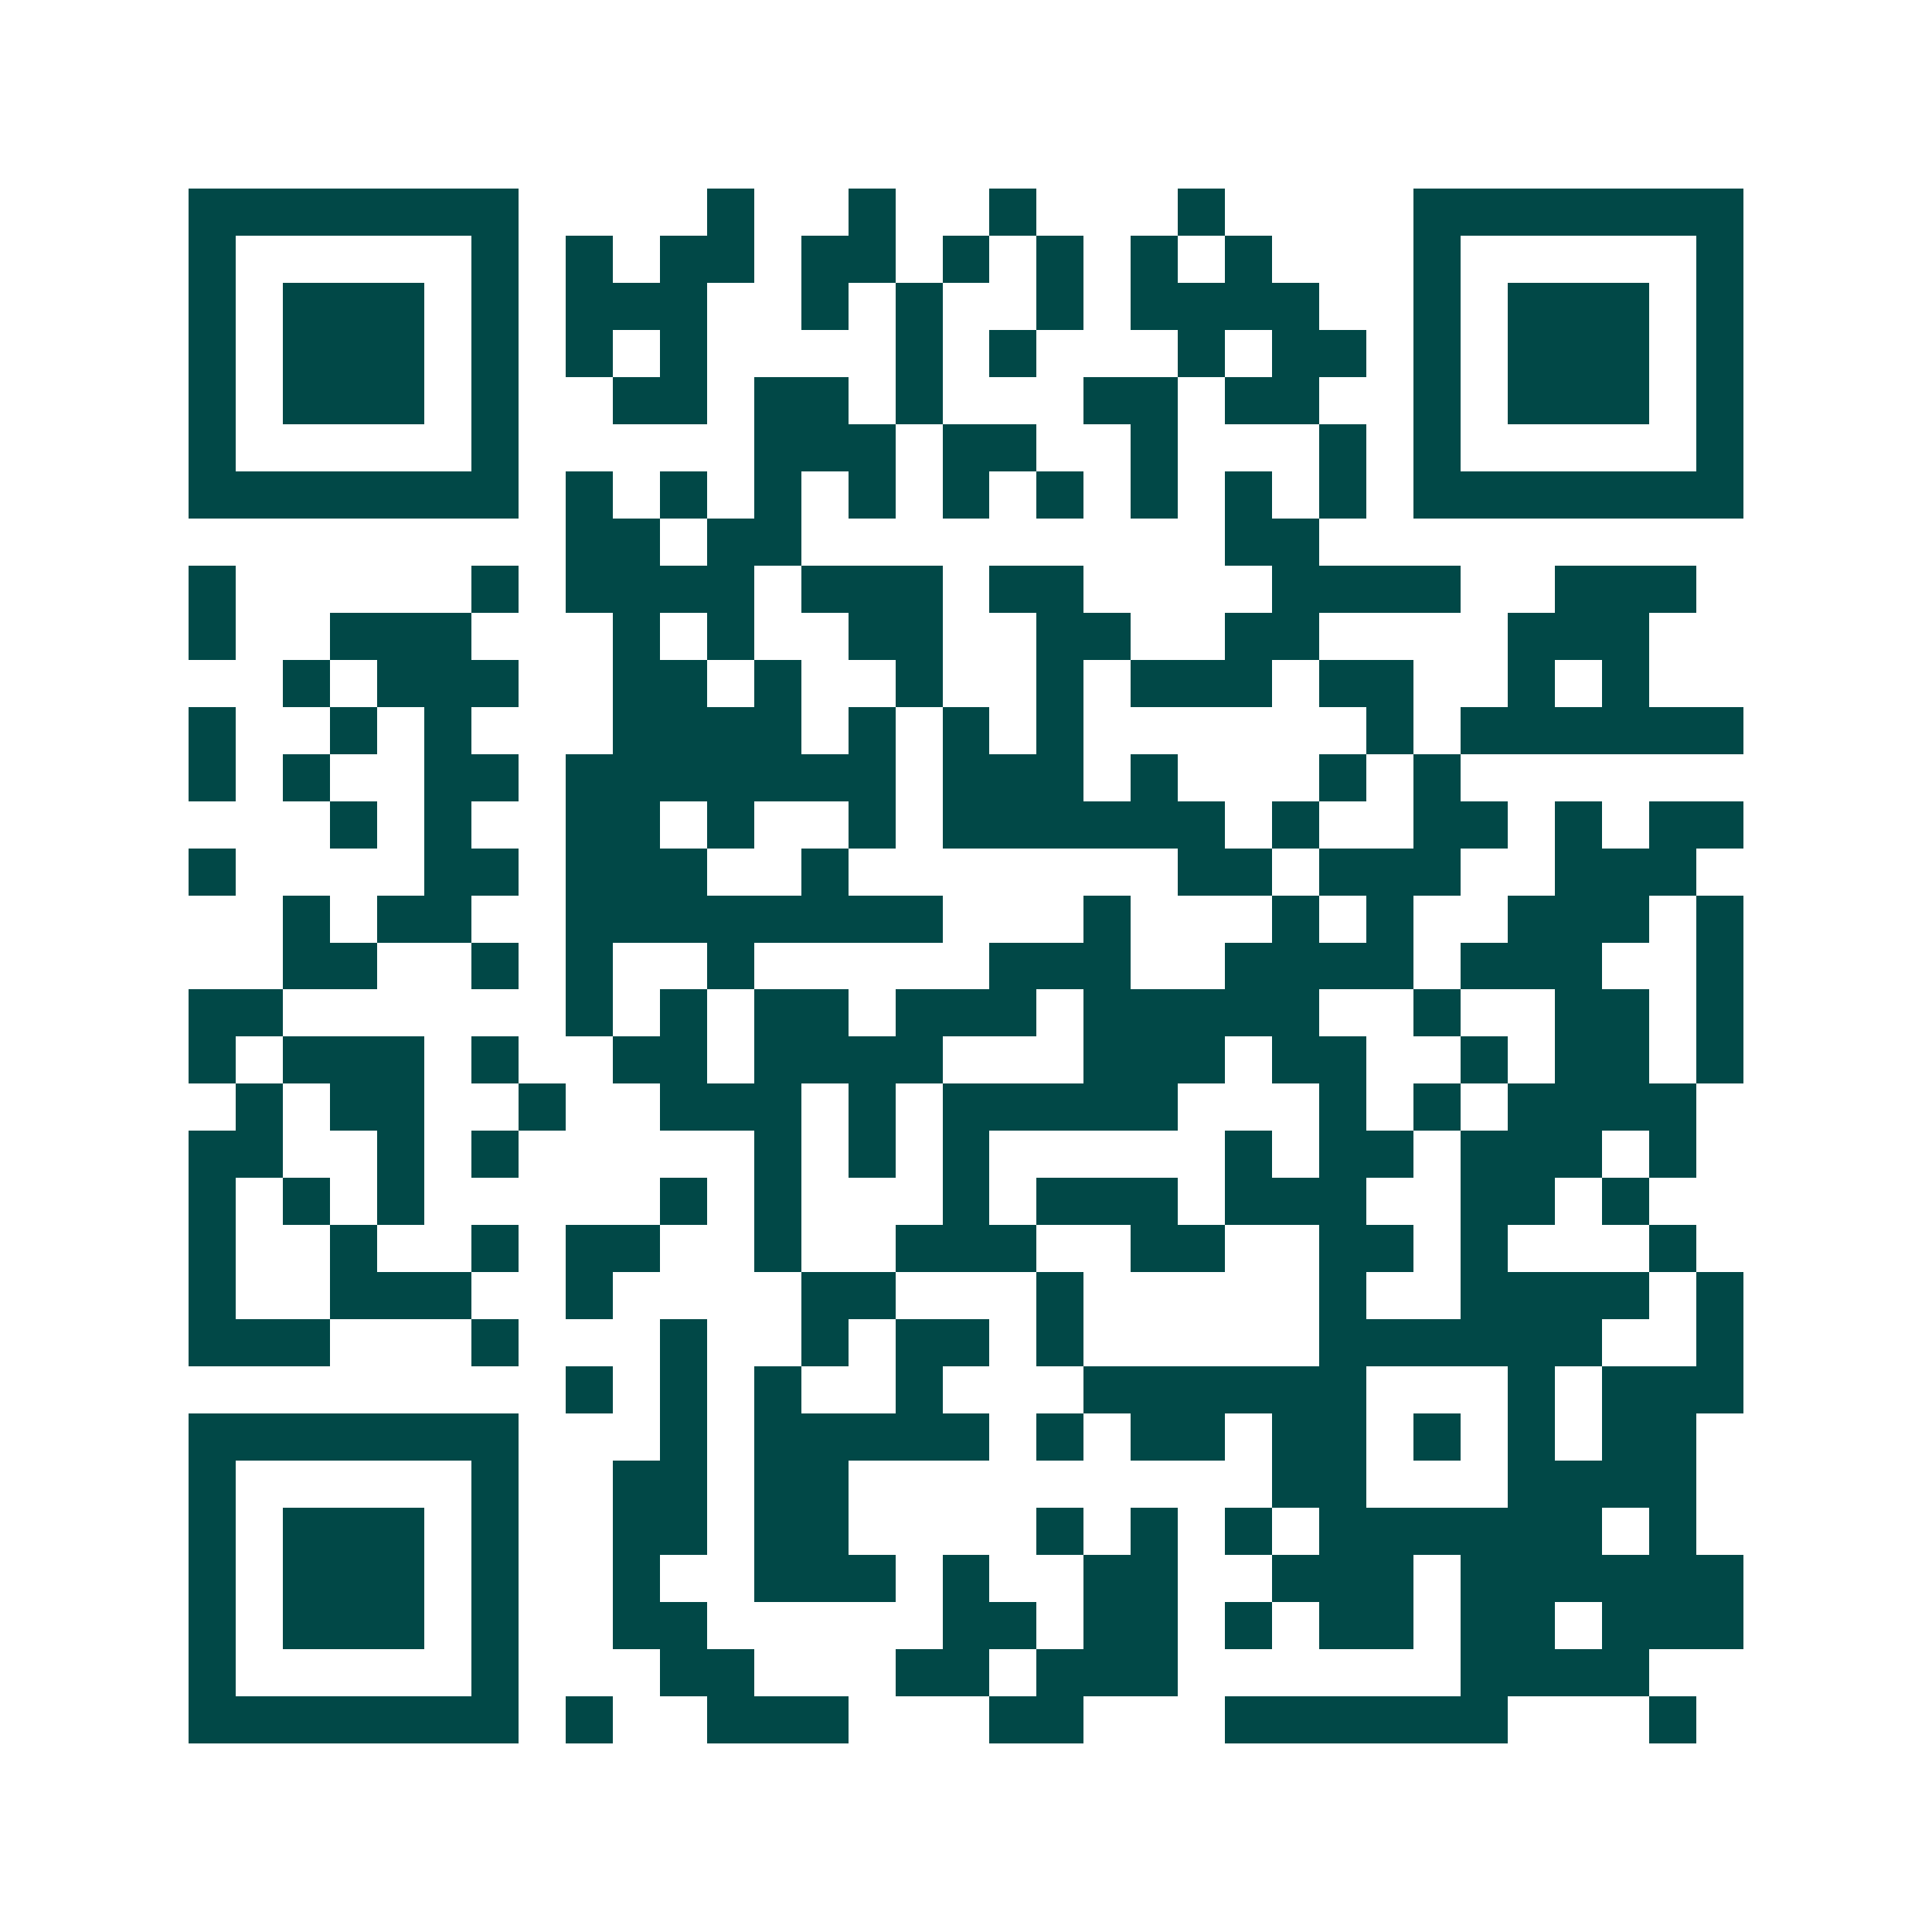 <svg xmlns="http://www.w3.org/2000/svg" width="200" height="200" viewBox="0 0 41 41" shape-rendering="crispEdges"><path fill="#ffffff" d="M0 0h41v41H0z"/><path stroke="#014847" d="M4 4.5h7m4 0h1m2 0h1m2 0h1m3 0h1m4 0h7M4 5.5h1m5 0h1m1 0h1m1 0h2m1 0h2m1 0h1m1 0h1m1 0h1m1 0h1m3 0h1m5 0h1M4 6.5h1m1 0h3m1 0h1m1 0h3m2 0h1m1 0h1m2 0h1m1 0h4m2 0h1m1 0h3m1 0h1M4 7.5h1m1 0h3m1 0h1m1 0h1m1 0h1m4 0h1m1 0h1m3 0h1m1 0h2m1 0h1m1 0h3m1 0h1M4 8.5h1m1 0h3m1 0h1m2 0h2m1 0h2m1 0h1m3 0h2m1 0h2m2 0h1m1 0h3m1 0h1M4 9.5h1m5 0h1m5 0h3m1 0h2m2 0h1m3 0h1m1 0h1m5 0h1M4 10.5h7m1 0h1m1 0h1m1 0h1m1 0h1m1 0h1m1 0h1m1 0h1m1 0h1m1 0h1m1 0h7M12 11.5h2m1 0h2m9 0h2M4 12.5h1m5 0h1m1 0h4m1 0h3m1 0h2m4 0h4m2 0h3M4 13.5h1m2 0h3m3 0h1m1 0h1m2 0h2m2 0h2m2 0h2m4 0h3M6 14.5h1m1 0h3m2 0h2m1 0h1m2 0h1m2 0h1m1 0h3m1 0h2m2 0h1m1 0h1M4 15.5h1m2 0h1m1 0h1m3 0h4m1 0h1m1 0h1m1 0h1m6 0h1m1 0h6M4 16.5h1m1 0h1m2 0h2m1 0h7m1 0h3m1 0h1m3 0h1m1 0h1M7 17.5h1m1 0h1m2 0h2m1 0h1m2 0h1m1 0h6m1 0h1m2 0h2m1 0h1m1 0h2M4 18.5h1m4 0h2m1 0h3m2 0h1m7 0h2m1 0h3m2 0h3M6 19.5h1m1 0h2m2 0h8m3 0h1m3 0h1m1 0h1m2 0h3m1 0h1M6 20.5h2m2 0h1m1 0h1m2 0h1m5 0h3m2 0h4m1 0h3m2 0h1M4 21.5h2m6 0h1m1 0h1m1 0h2m1 0h3m1 0h5m2 0h1m2 0h2m1 0h1M4 22.5h1m1 0h3m1 0h1m2 0h2m1 0h4m3 0h3m1 0h2m2 0h1m1 0h2m1 0h1M5 23.5h1m1 0h2m2 0h1m2 0h3m1 0h1m1 0h5m3 0h1m1 0h1m1 0h4M4 24.5h2m2 0h1m1 0h1m5 0h1m1 0h1m1 0h1m5 0h1m1 0h2m1 0h3m1 0h1M4 25.5h1m1 0h1m1 0h1m5 0h1m1 0h1m3 0h1m1 0h3m1 0h3m2 0h2m1 0h1M4 26.5h1m2 0h1m2 0h1m1 0h2m2 0h1m2 0h3m2 0h2m2 0h2m1 0h1m3 0h1M4 27.5h1m2 0h3m2 0h1m4 0h2m3 0h1m5 0h1m2 0h4m1 0h1M4 28.5h3m3 0h1m3 0h1m2 0h1m1 0h2m1 0h1m5 0h6m2 0h1M12 29.5h1m1 0h1m1 0h1m2 0h1m3 0h6m3 0h1m1 0h3M4 30.5h7m3 0h1m1 0h5m1 0h1m1 0h2m1 0h2m1 0h1m1 0h1m1 0h2M4 31.5h1m5 0h1m2 0h2m1 0h2m9 0h2m3 0h4M4 32.5h1m1 0h3m1 0h1m2 0h2m1 0h2m4 0h1m1 0h1m1 0h1m1 0h6m1 0h1M4 33.5h1m1 0h3m1 0h1m2 0h1m2 0h3m1 0h1m2 0h2m2 0h3m1 0h6M4 34.5h1m1 0h3m1 0h1m2 0h2m5 0h2m1 0h2m1 0h1m1 0h2m1 0h2m1 0h3M4 35.5h1m5 0h1m3 0h2m3 0h2m1 0h3m6 0h4M4 36.5h7m1 0h1m2 0h3m3 0h2m3 0h6m3 0h1"/></svg>
